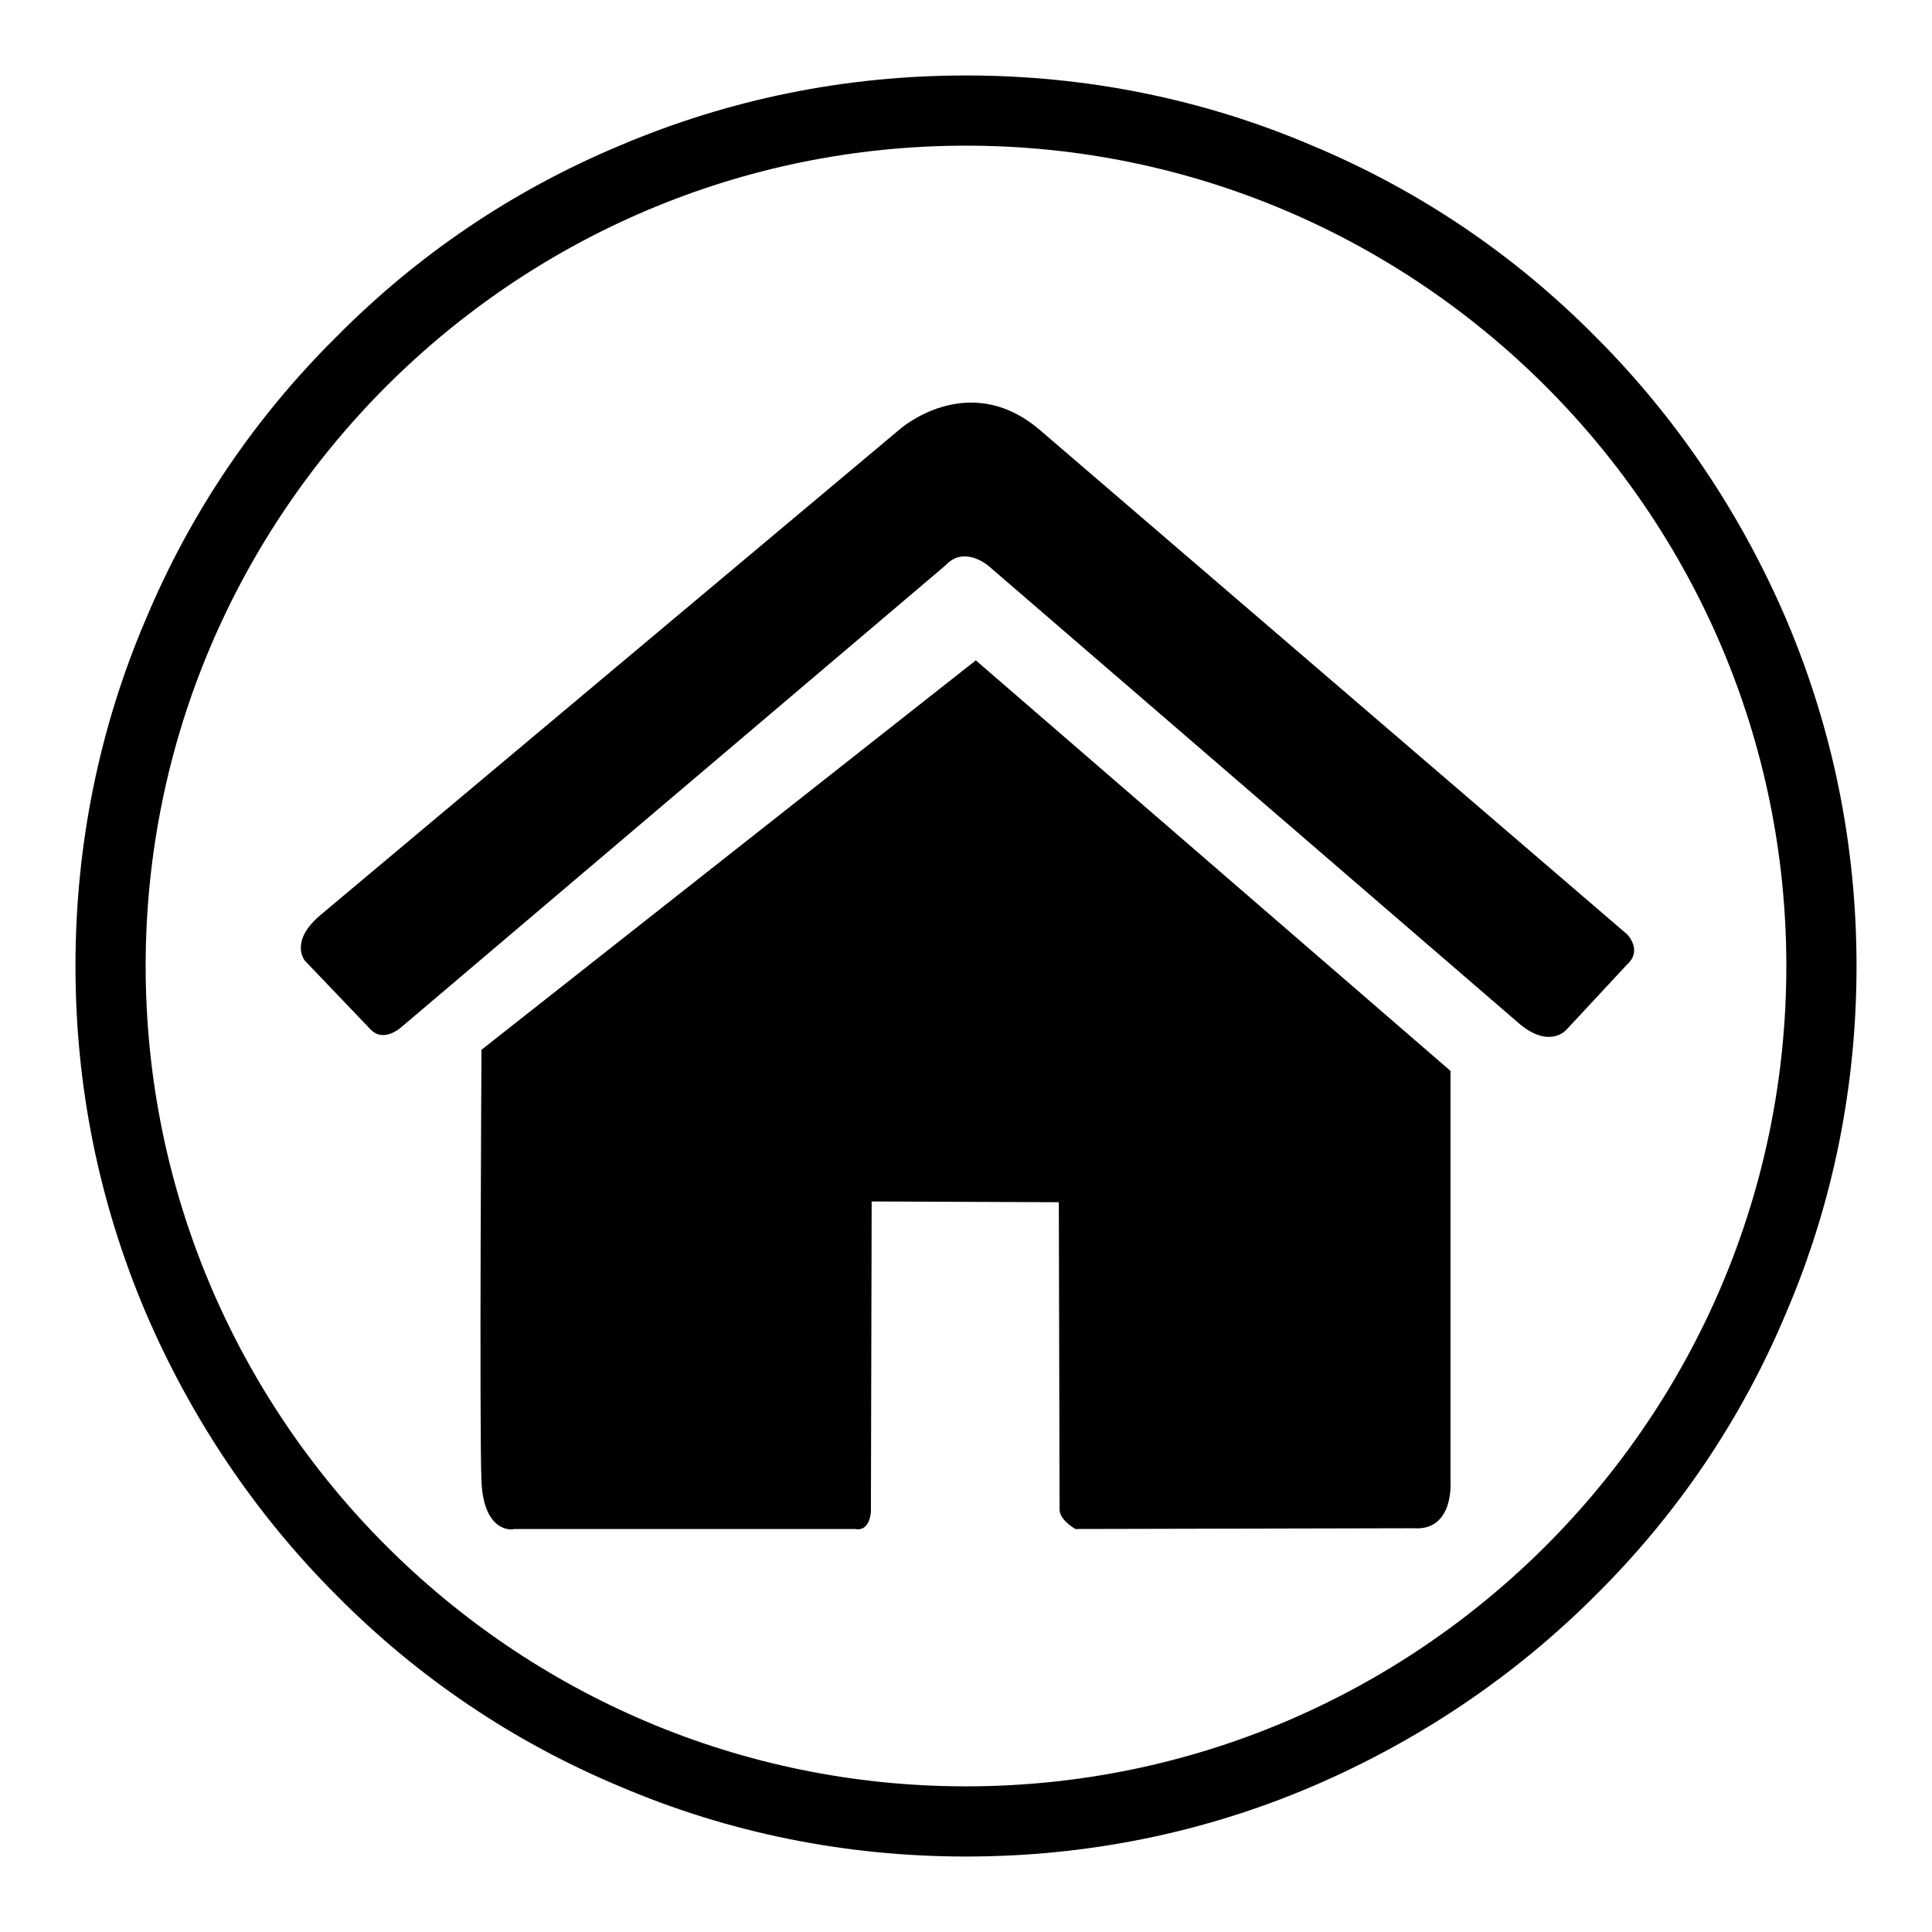 <?xml version="1.0" encoding="utf-8"?>
<!-- Svg Vector Icons : http://www.onlinewebfonts.com/icon -->
<!DOCTYPE svg PUBLIC "-//W3C//DTD SVG 1.1//EN" "http://www.w3.org/Graphics/SVG/1.1/DTD/svg11.dtd">
<svg version="1.1" xmlns="http://www.w3.org/2000/svg" xmlns:xlink="http://www.w3.org/1999/xlink" x="0px" y="0px" viewBox="0 0 256 256" enable-background="new 0 0 256 256" xml:space="preserve">
<g><g><path fill="#000000" d="M128,246c-15.9,0-31.4-3.1-45.9-9.3c-14.1-5.9-26.7-14.4-37.5-25.3c-10.8-10.8-19.3-23.5-25.3-37.5c-6.2-14.6-9.3-30-9.3-45.9s3.1-31.4,9.3-45.9C25.2,68,33.7,55.4,44.6,44.6C55.4,33.7,68,25.2,82.1,19.3c14.6-6.2,30-9.3,45.9-9.3s31.4,3.1,45.9,9.3c14.1,5.9,26.7,14.4,37.5,25.3c10.8,10.8,19.3,23.5,25.3,37.5c6.2,14.6,9.3,30,9.3,45.9s-3.1,31.4-9.3,45.9c-5.9,14.1-14.4,26.7-25.3,37.5c-10.8,10.8-23.5,19.3-37.5,25.3C159.4,242.9,143.9,246,128,246z M128,19.3C68.1,19.3,19.3,68.1,19.3,128c0,59.9,48.7,108.7,108.7,108.7c59.9,0,108.7-48.7,108.7-108.7C236.7,68.1,187.9,19.3,128,19.3z M63.8,196.3c-0.3-7,0-57.2,0-57.2l65.5-51.6l62.9,54.4v54.4c0,0,0.5,6.6-4.9,6.2l-44.8,0.1c0,0-2.2-1.2-2.1-2.7l-0.1-40.6l-24.8-0.1l-0.1,41.1c0,0-0.1,2.7-2.1,2.3l-45.2,0C68.1,202.7,64.1,203.3,63.8,196.3z M49.1,136.4l-8.7-9.1c0,0-2.1-2.5,2-6l76.8-64.4c0,0,9-8,18.5,0l77.9,66.9c0,0,2.1,2.1,0,4l-8,8.6c0,0-2.1,2.6-6.1-0.6l-70.5-60.8c0,0-3.2-2.8-5.7-0.1L53.3,136C53.3,136,50.9,138.3,49.1,136.4z"/></g></g>
</svg>